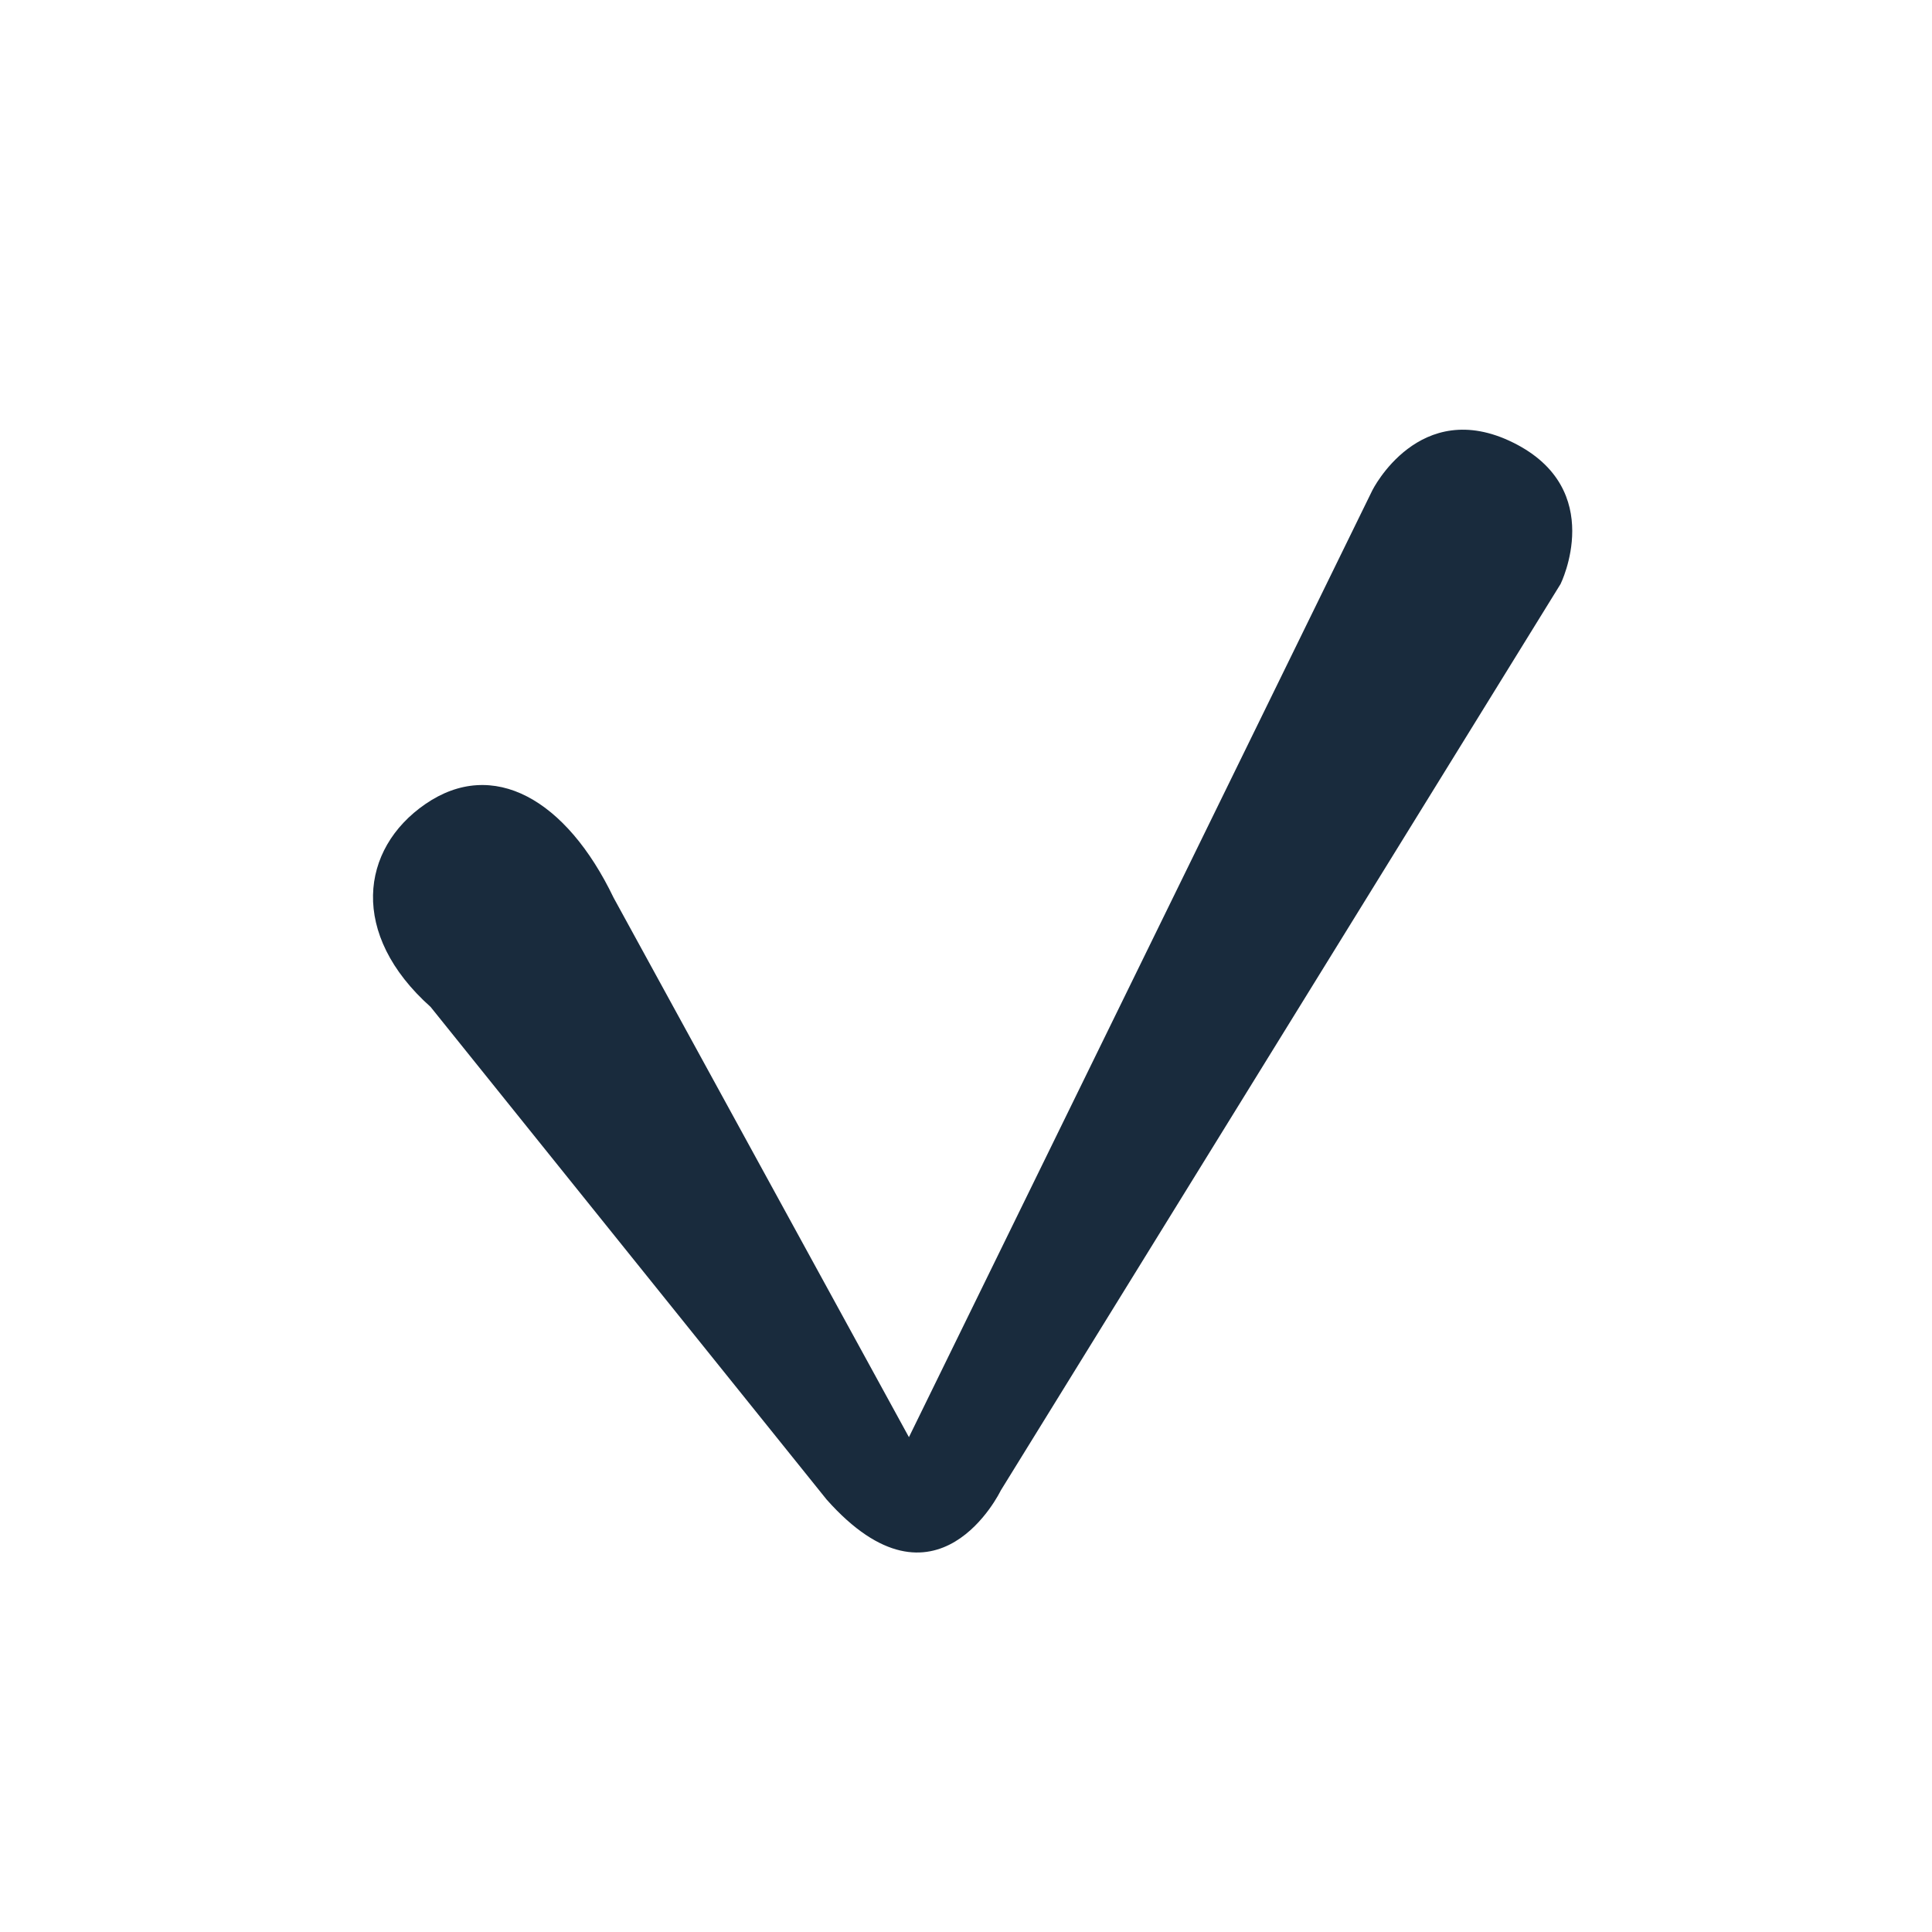<svg width="39" height="39" viewBox="0 0 39 39" fill="none" xmlns="http://www.w3.org/2000/svg">
<path d="M20.202 30.087L31.502 11.789C31.502 11.789 32.449 9.88 30.548 8.936C28.648 7.993 27.702 9.899 27.702 9.899L18.348 29.011L12.386 18.121C11.431 16.134 9.952 15.29 8.585 16.232C7.271 17.137 7.05 18.86 8.692 20.326L16.687 30.271C18.912 32.778 20.202 30.087 20.202 30.087Z" fill="#192B3D"/>
</svg>
